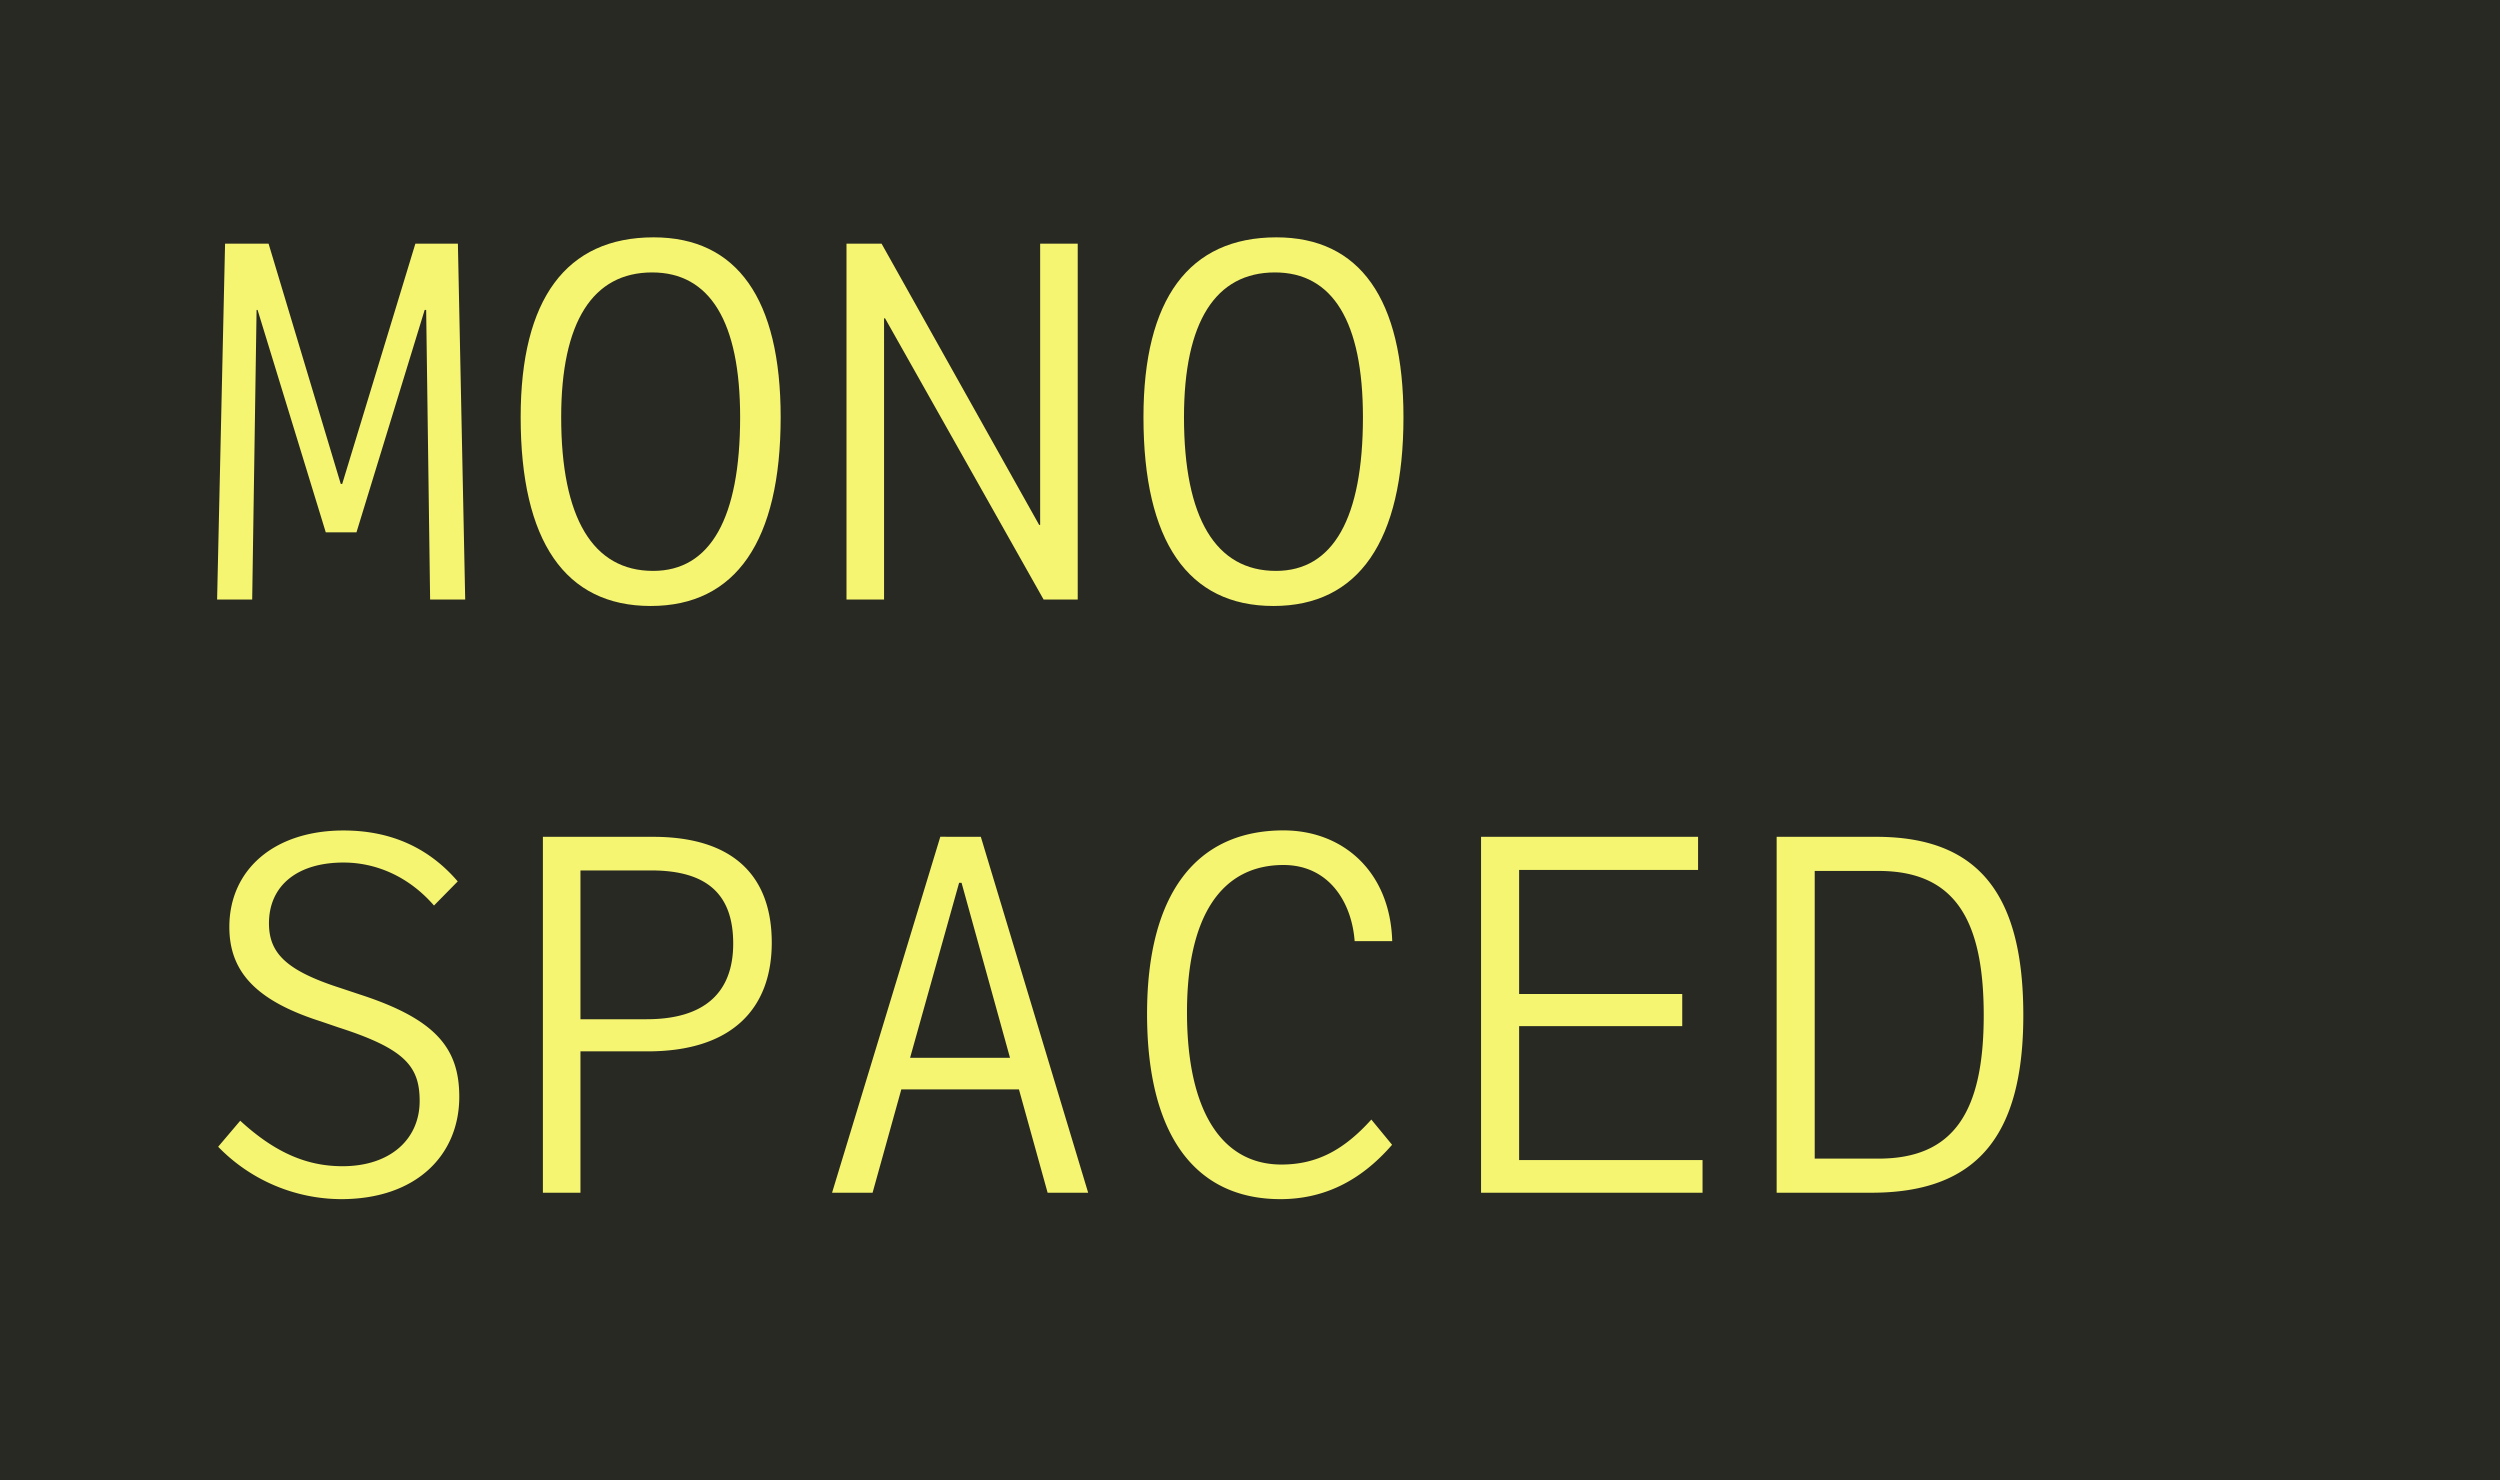 <svg id="Layer_1" data-name="Layer 1" xmlns="http://www.w3.org/2000/svg" xmlns:xlink="http://www.w3.org/1999/xlink" viewBox="0 0 1140 675"><defs><style>.cls-1{fill:none;}.cls-2{clip-path:url(#clip-path);}.cls-3{fill:#282923;}.cls-4{fill:#f5f571;}</style><clipPath id="clip-path"><rect class="cls-1" width="1140" height="675"/></clipPath></defs><title>Artboard 41</title><g class="cls-2"><rect class="cls-3" width="1140" height="675"/><g class="cls-2"><path class="cls-4" d="M856.58,528.33H827.51V397.15h29.07c34.26,0,48,21.41,48,65.81,0,44.18-13.75,65.37-48,65.37M810.15,381.59V543.88h43.28c48.46,0,69.2-26.37,69.2-80.92,0-54.77-20.06-81.37-67-81.37Zm-134.79,0V543.88h101V529H692.72V467.92H767.1V453.27H692.72V396.7h81.6V381.59ZM583.85,546.81c19.39,0,36.29-7.89,50.94-24.79l-9.46-11.5c-12.62,14-25,20.51-41,20.51-27,0-43.06-24.11-43.06-69.42,0-43.95,15.78-67.17,44-67.17,20.51,0,31.1,16.68,32.45,34.71h17.13c-.9-31.55-22.31-50.49-49.58-50.49-39.9,0-62.21,29.08-62.21,83.63,0,55.22,21.86,84.52,60.85,84.52M437.35,402.56h1.12l22.09,79.79H415Zm-8.57-21L379.42,543.88H397.9L411,496.77h53.64l13.07,47.11h18.49L447.26,381.59ZM294.9,464.77H264.69V396.92h32.23c25.93,0,37.42,11.27,37.42,33.36,0,22.32-13.07,34.49-39.44,34.49m-47.34-83.18V543.88h17.13V479.42h30.66c38.32,0,56.57-19.39,56.57-49.59s-17.35-48.24-54.09-48.24Zm-92,165.22c34.49,0,53.87-20.28,53.87-46.66,0-22.08-10.59-35.38-45.3-46.65l-8.79-2.93c-24.57-7.89-32.69-15.78-32.69-29.53,0-17.13,12.85-27.72,34-27.72,14.2,0,29.3,5.86,41.25,19.6l10.82-11c-13.53-15.78-31.11-23.22-52.07-23.22-31.78,0-52.07,18-52.07,44,0,20.28,12,33.58,41.7,43.05l7.89,2.7c30.2,9.7,37.19,17.58,37.19,33.59,0,17.35-13.3,29.75-35.16,29.75-15.33,0-30-5.41-46.66-20.74L99.48,522.92a78.56,78.56,0,0,0,56.12,23.89"/><path class="cls-4" d="M581.83,260.33c-27.5,0-41.93-24.12-41.93-70.1,0-43.5,14.43-66,41.48-66,26.37,0,40.12,22.54,40.12,66,0,46-13.53,70.1-39.67,70.1m-1.13,16c38.77,0,59.28-29.52,59.28-86.1,0-53.87-19.84-82-57.93-82-39.89,0-60.63,28.18-60.63,82,0,56.58,20.28,86.1,59.28,86.1M386,111.11V273.4h17.13V145.15h.45L475.89,273.4h15.55V111.11H474.31V239.37h-.45L402,111.11ZM297.83,260.33c-27.5,0-41.93-24.12-41.93-70.1,0-43.5,14.43-66,41.48-66,26.37,0,40.12,22.54,40.12,66,0,46-13.53,70.1-39.67,70.1m-1.13,16c38.77,0,59.28-29.52,59.28-86.1,0-53.87-19.84-82-57.93-82-39.89,0-60.63,28.18-60.63,82,0,56.58,20.29,86.1,59.28,86.1M102.63,111.11,99,273.4h16l2-132.08h.45l31.1,101.43h14l31.1-101.43h.68l1.8,132.08h16L208.8,111.11H189.41L156.05,220.66h-.67L122.47,111.11Z"/></g></g></svg>